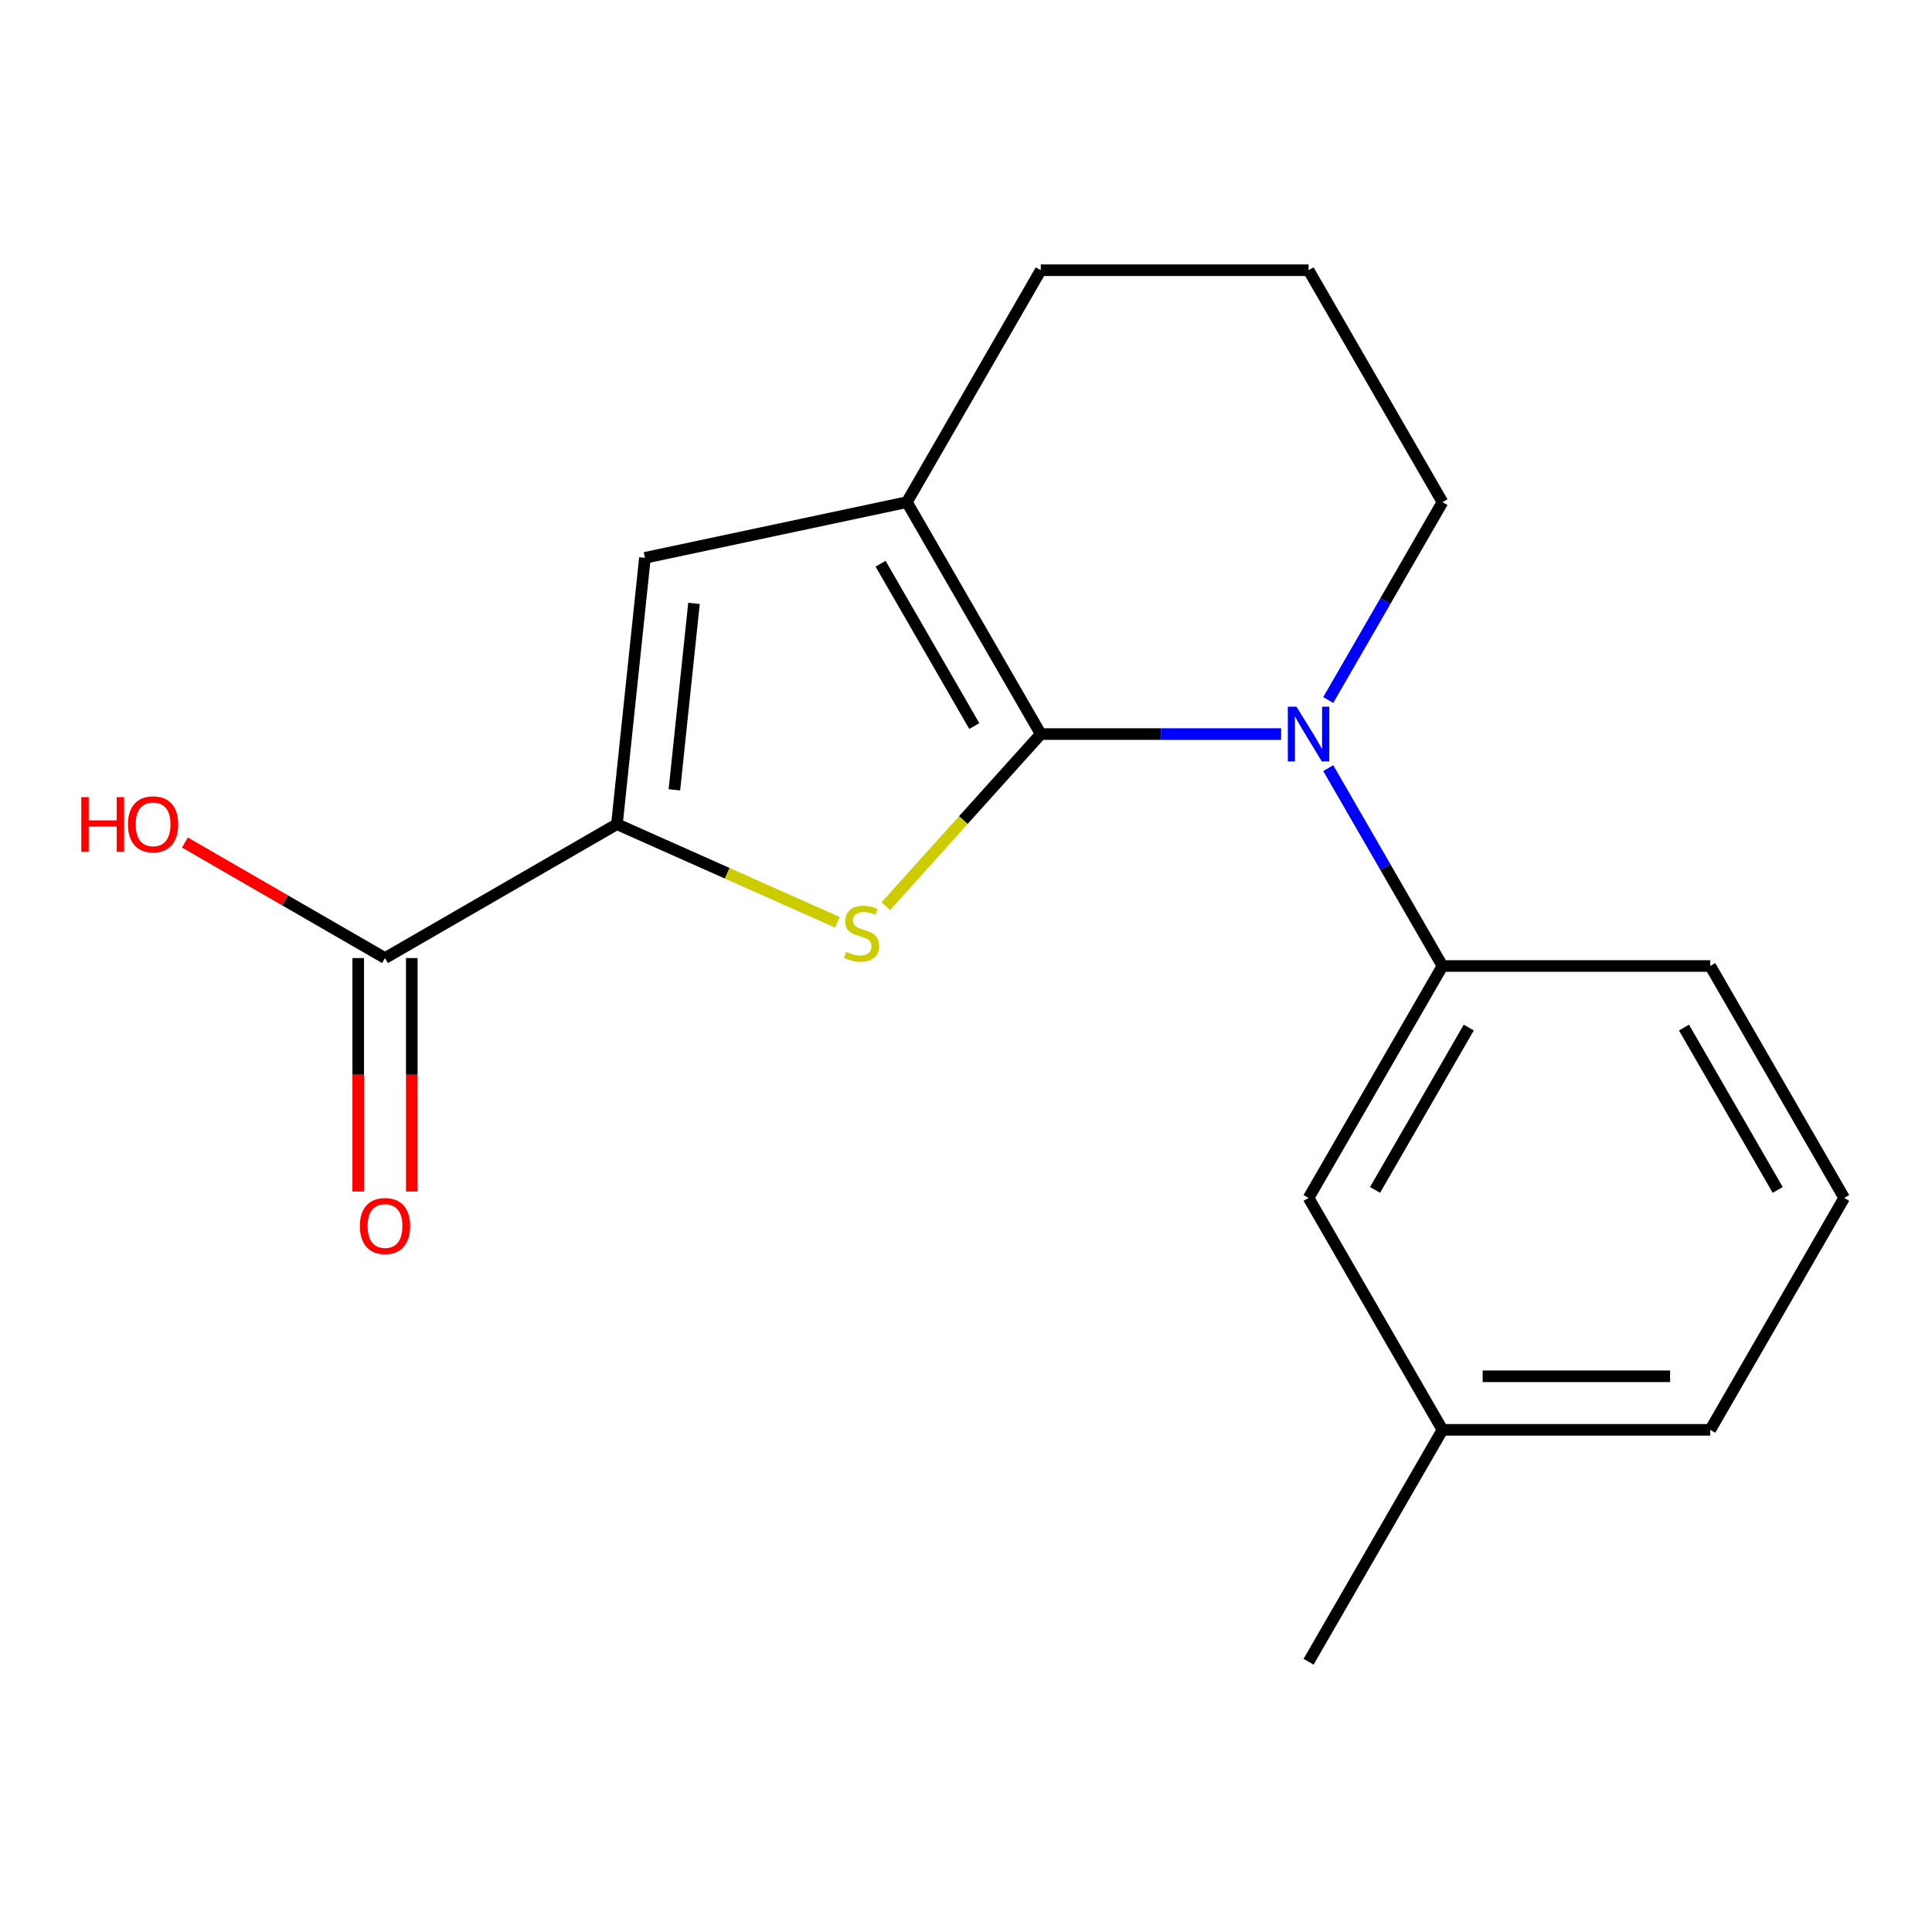 <?xml version='1.0' encoding='iso-8859-1'?>
<svg version='1.1' baseProfile='full'
              xmlns='http://www.w3.org/2000/svg'
                      xmlns:rdkit='http://www.rdkit.org/xml'
                      xmlns:xlink='http://www.w3.org/1999/xlink'
                  xml:space='preserve'
width='1000px' height='1000px' viewBox='0 0 1000 1000'>
<!-- END OF HEADER -->
<rect style='opacity:1.0;fill:#FFFFFF;stroke:none' width='1000' height='1000' x='0' y='0'> </rect>
<path class='bond-0' d='M 538.703,379.957 L 498.6,424.495' style='fill:none;fill-rule:evenodd;stroke:#000000;stroke-width:6px;stroke-linecap:butt;stroke-linejoin:miter;stroke-opacity:1' />
<path class='bond-0' d='M 498.6,424.495 L 458.497,469.034' style='fill:none;fill-rule:evenodd;stroke:#CCCC00;stroke-width:6px;stroke-linecap:butt;stroke-linejoin:miter;stroke-opacity:1' />
<path class='bond-1' d='M 538.703,379.957 L 600.907,379.957' style='fill:none;fill-rule:evenodd;stroke:#000000;stroke-width:6px;stroke-linecap:butt;stroke-linejoin:miter;stroke-opacity:1' />
<path class='bond-1' d='M 600.907,379.957 L 663.112,379.957' style='fill:none;fill-rule:evenodd;stroke:#0000FF;stroke-width:6px;stroke-linecap:butt;stroke-linejoin:miter;stroke-opacity:1' />
<path class='bond-3' d='M 538.703,379.957 L 469.396,259.913' style='fill:none;fill-rule:evenodd;stroke:#000000;stroke-width:6px;stroke-linecap:butt;stroke-linejoin:miter;stroke-opacity:1' />
<path class='bond-3' d='M 504.298,375.811 L 455.783,291.781' style='fill:none;fill-rule:evenodd;stroke:#000000;stroke-width:6px;stroke-linecap:butt;stroke-linejoin:miter;stroke-opacity:1' />
<path class='bond-2' d='M 433.407,477.381 L 376.364,451.984' style='fill:none;fill-rule:evenodd;stroke:#CCCC00;stroke-width:6px;stroke-linecap:butt;stroke-linejoin:miter;stroke-opacity:1' />
<path class='bond-2' d='M 376.364,451.984 L 319.322,426.588' style='fill:none;fill-rule:evenodd;stroke:#000000;stroke-width:6px;stroke-linecap:butt;stroke-linejoin:miter;stroke-opacity:1' />
<path class='bond-5' d='M 687.493,397.582 L 717.059,448.791' style='fill:none;fill-rule:evenodd;stroke:#0000FF;stroke-width:6px;stroke-linecap:butt;stroke-linejoin:miter;stroke-opacity:1' />
<path class='bond-5' d='M 717.059,448.791 L 746.624,500' style='fill:none;fill-rule:evenodd;stroke:#000000;stroke-width:6px;stroke-linecap:butt;stroke-linejoin:miter;stroke-opacity:1' />
<path class='bond-9' d='M 687.493,362.331 L 717.059,311.122' style='fill:none;fill-rule:evenodd;stroke:#0000FF;stroke-width:6px;stroke-linecap:butt;stroke-linejoin:miter;stroke-opacity:1' />
<path class='bond-9' d='M 717.059,311.122 L 746.624,259.913' style='fill:none;fill-rule:evenodd;stroke:#000000;stroke-width:6px;stroke-linecap:butt;stroke-linejoin:miter;stroke-opacity:1' />
<path class='bond-6' d='M 319.322,426.588 L 199.278,495.895' style='fill:none;fill-rule:evenodd;stroke:#000000;stroke-width:6px;stroke-linecap:butt;stroke-linejoin:miter;stroke-opacity:1' />
<path class='bond-18' d='M 319.322,426.588 L 333.811,288.733' style='fill:none;fill-rule:evenodd;stroke:#000000;stroke-width:6px;stroke-linecap:butt;stroke-linejoin:miter;stroke-opacity:1' />
<path class='bond-18' d='M 349.066,408.807 L 359.208,312.309' style='fill:none;fill-rule:evenodd;stroke:#000000;stroke-width:6px;stroke-linecap:butt;stroke-linejoin:miter;stroke-opacity:1' />
<path class='bond-4' d='M 469.396,259.913 L 333.811,288.733' style='fill:none;fill-rule:evenodd;stroke:#000000;stroke-width:6px;stroke-linecap:butt;stroke-linejoin:miter;stroke-opacity:1' />
<path class='bond-11' d='M 469.396,259.913 L 538.703,139.87' style='fill:none;fill-rule:evenodd;stroke:#000000;stroke-width:6px;stroke-linecap:butt;stroke-linejoin:miter;stroke-opacity:1' />
<path class='bond-7' d='M 746.624,500 L 677.317,620.043' style='fill:none;fill-rule:evenodd;stroke:#000000;stroke-width:6px;stroke-linecap:butt;stroke-linejoin:miter;stroke-opacity:1' />
<path class='bond-7' d='M 760.237,531.868 L 711.722,615.898' style='fill:none;fill-rule:evenodd;stroke:#000000;stroke-width:6px;stroke-linecap:butt;stroke-linejoin:miter;stroke-opacity:1' />
<path class='bond-13' d='M 746.624,500 L 885.238,500' style='fill:none;fill-rule:evenodd;stroke:#000000;stroke-width:6px;stroke-linecap:butt;stroke-linejoin:miter;stroke-opacity:1' />
<path class='bond-8' d='M 185.417,495.895 L 185.417,556.309' style='fill:none;fill-rule:evenodd;stroke:#000000;stroke-width:6px;stroke-linecap:butt;stroke-linejoin:miter;stroke-opacity:1' />
<path class='bond-8' d='M 185.417,556.309 L 185.417,616.723' style='fill:none;fill-rule:evenodd;stroke:#FF0000;stroke-width:6px;stroke-linecap:butt;stroke-linejoin:miter;stroke-opacity:1' />
<path class='bond-8' d='M 213.14,495.895 L 213.14,556.309' style='fill:none;fill-rule:evenodd;stroke:#000000;stroke-width:6px;stroke-linecap:butt;stroke-linejoin:miter;stroke-opacity:1' />
<path class='bond-8' d='M 213.14,556.309 L 213.14,616.723' style='fill:none;fill-rule:evenodd;stroke:#FF0000;stroke-width:6px;stroke-linecap:butt;stroke-linejoin:miter;stroke-opacity:1' />
<path class='bond-10' d='M 199.278,495.895 L 147.489,465.994' style='fill:none;fill-rule:evenodd;stroke:#000000;stroke-width:6px;stroke-linecap:butt;stroke-linejoin:miter;stroke-opacity:1' />
<path class='bond-10' d='M 147.489,465.994 L 95.7,436.094' style='fill:none;fill-rule:evenodd;stroke:#FF0000;stroke-width:6px;stroke-linecap:butt;stroke-linejoin:miter;stroke-opacity:1' />
<path class='bond-12' d='M 677.317,620.043 L 746.624,740.087' style='fill:none;fill-rule:evenodd;stroke:#000000;stroke-width:6px;stroke-linecap:butt;stroke-linejoin:miter;stroke-opacity:1' />
<path class='bond-19' d='M 746.624,259.913 L 677.317,139.87' style='fill:none;fill-rule:evenodd;stroke:#000000;stroke-width:6px;stroke-linecap:butt;stroke-linejoin:miter;stroke-opacity:1' />
<path class='bond-14' d='M 538.703,139.87 L 677.317,139.87' style='fill:none;fill-rule:evenodd;stroke:#000000;stroke-width:6px;stroke-linecap:butt;stroke-linejoin:miter;stroke-opacity:1' />
<path class='bond-17' d='M 746.624,740.087 L 677.317,860.13' style='fill:none;fill-rule:evenodd;stroke:#000000;stroke-width:6px;stroke-linecap:butt;stroke-linejoin:miter;stroke-opacity:1' />
<path class='bond-20' d='M 746.624,740.087 L 885.238,740.087' style='fill:none;fill-rule:evenodd;stroke:#000000;stroke-width:6px;stroke-linecap:butt;stroke-linejoin:miter;stroke-opacity:1' />
<path class='bond-20' d='M 767.416,712.364 L 864.446,712.364' style='fill:none;fill-rule:evenodd;stroke:#000000;stroke-width:6px;stroke-linecap:butt;stroke-linejoin:miter;stroke-opacity:1' />
<path class='bond-15' d='M 885.238,500 L 954.545,620.043' style='fill:none;fill-rule:evenodd;stroke:#000000;stroke-width:6px;stroke-linecap:butt;stroke-linejoin:miter;stroke-opacity:1' />
<path class='bond-15' d='M 871.626,531.868 L 920.141,615.898' style='fill:none;fill-rule:evenodd;stroke:#000000;stroke-width:6px;stroke-linecap:butt;stroke-linejoin:miter;stroke-opacity:1' />
<path class='bond-16' d='M 954.545,620.043 L 885.238,740.087' style='fill:none;fill-rule:evenodd;stroke:#000000;stroke-width:6px;stroke-linecap:butt;stroke-linejoin:miter;stroke-opacity:1' />
<path  class='atom-1' d='M 437.952 492.687
Q 438.272 492.807, 439.592 493.367
Q 440.912 493.927, 442.352 494.287
Q 443.832 494.607, 445.272 494.607
Q 447.952 494.607, 449.512 493.327
Q 451.072 492.007, 451.072 489.727
Q 451.072 488.167, 450.272 487.207
Q 449.512 486.247, 448.312 485.727
Q 447.112 485.207, 445.112 484.607
Q 442.592 483.847, 441.072 483.127
Q 439.592 482.407, 438.512 480.887
Q 437.472 479.367, 437.472 476.807
Q 437.472 473.247, 439.872 471.047
Q 442.312 468.847, 447.112 468.847
Q 450.392 468.847, 454.112 470.407
L 453.192 473.487
Q 449.792 472.087, 447.232 472.087
Q 444.472 472.087, 442.952 473.247
Q 441.432 474.367, 441.472 476.327
Q 441.472 477.847, 442.232 478.767
Q 443.032 479.687, 444.152 480.207
Q 445.312 480.727, 447.232 481.327
Q 449.792 482.127, 451.312 482.927
Q 452.832 483.727, 453.912 485.367
Q 455.032 486.967, 455.032 489.727
Q 455.032 493.647, 452.392 495.767
Q 449.792 497.847, 445.432 497.847
Q 442.912 497.847, 440.992 497.287
Q 439.112 496.767, 436.872 495.847
L 437.952 492.687
' fill='#CCCC00'/>
<path  class='atom-2' d='M 671.057 365.797
L 680.337 380.797
Q 681.257 382.277, 682.737 384.957
Q 684.217 387.637, 684.297 387.797
L 684.297 365.797
L 688.057 365.797
L 688.057 394.117
L 684.177 394.117
L 674.217 377.717
Q 673.057 375.797, 671.817 373.597
Q 670.617 371.397, 670.257 370.717
L 670.257 394.117
L 666.577 394.117
L 666.577 365.797
L 671.057 365.797
' fill='#0000FF'/>
<path  class='atom-9' d='M 186.278 634.589
Q 186.278 627.789, 189.638 623.989
Q 192.998 620.189, 199.278 620.189
Q 205.558 620.189, 208.918 623.989
Q 212.278 627.789, 212.278 634.589
Q 212.278 641.469, 208.878 645.389
Q 205.478 649.269, 199.278 649.269
Q 193.038 649.269, 189.638 645.389
Q 186.278 641.509, 186.278 634.589
M 199.278 646.069
Q 203.598 646.069, 205.918 643.189
Q 208.278 640.269, 208.278 634.589
Q 208.278 629.029, 205.918 626.229
Q 203.598 623.389, 199.278 623.389
Q 194.958 623.389, 192.598 626.189
Q 190.278 628.989, 190.278 634.589
Q 190.278 640.309, 192.598 643.189
Q 194.958 646.069, 199.278 646.069
' fill='#FF0000'/>
<path  class='atom-11' d='M 42.075 412.588
L 45.915 412.588
L 45.915 424.628
L 60.395 424.628
L 60.395 412.588
L 64.235 412.588
L 64.235 440.908
L 60.395 440.908
L 60.395 427.828
L 45.915 427.828
L 45.915 440.908
L 42.075 440.908
L 42.075 412.588
' fill='#FF0000'/>
<path  class='atom-11' d='M 66.235 426.668
Q 66.235 419.868, 69.595 416.068
Q 72.955 412.268, 79.235 412.268
Q 85.515 412.268, 88.875 416.068
Q 92.235 419.868, 92.235 426.668
Q 92.235 433.548, 88.835 437.468
Q 85.435 441.348, 79.235 441.348
Q 72.995 441.348, 69.595 437.468
Q 66.235 433.588, 66.235 426.668
M 79.235 438.148
Q 83.555 438.148, 85.875 435.268
Q 88.235 432.348, 88.235 426.668
Q 88.235 421.108, 85.875 418.308
Q 83.555 415.468, 79.235 415.468
Q 74.915 415.468, 72.555 418.268
Q 70.235 421.068, 70.235 426.668
Q 70.235 432.388, 72.555 435.268
Q 74.915 438.148, 79.235 438.148
' fill='#FF0000'/>
</svg>
